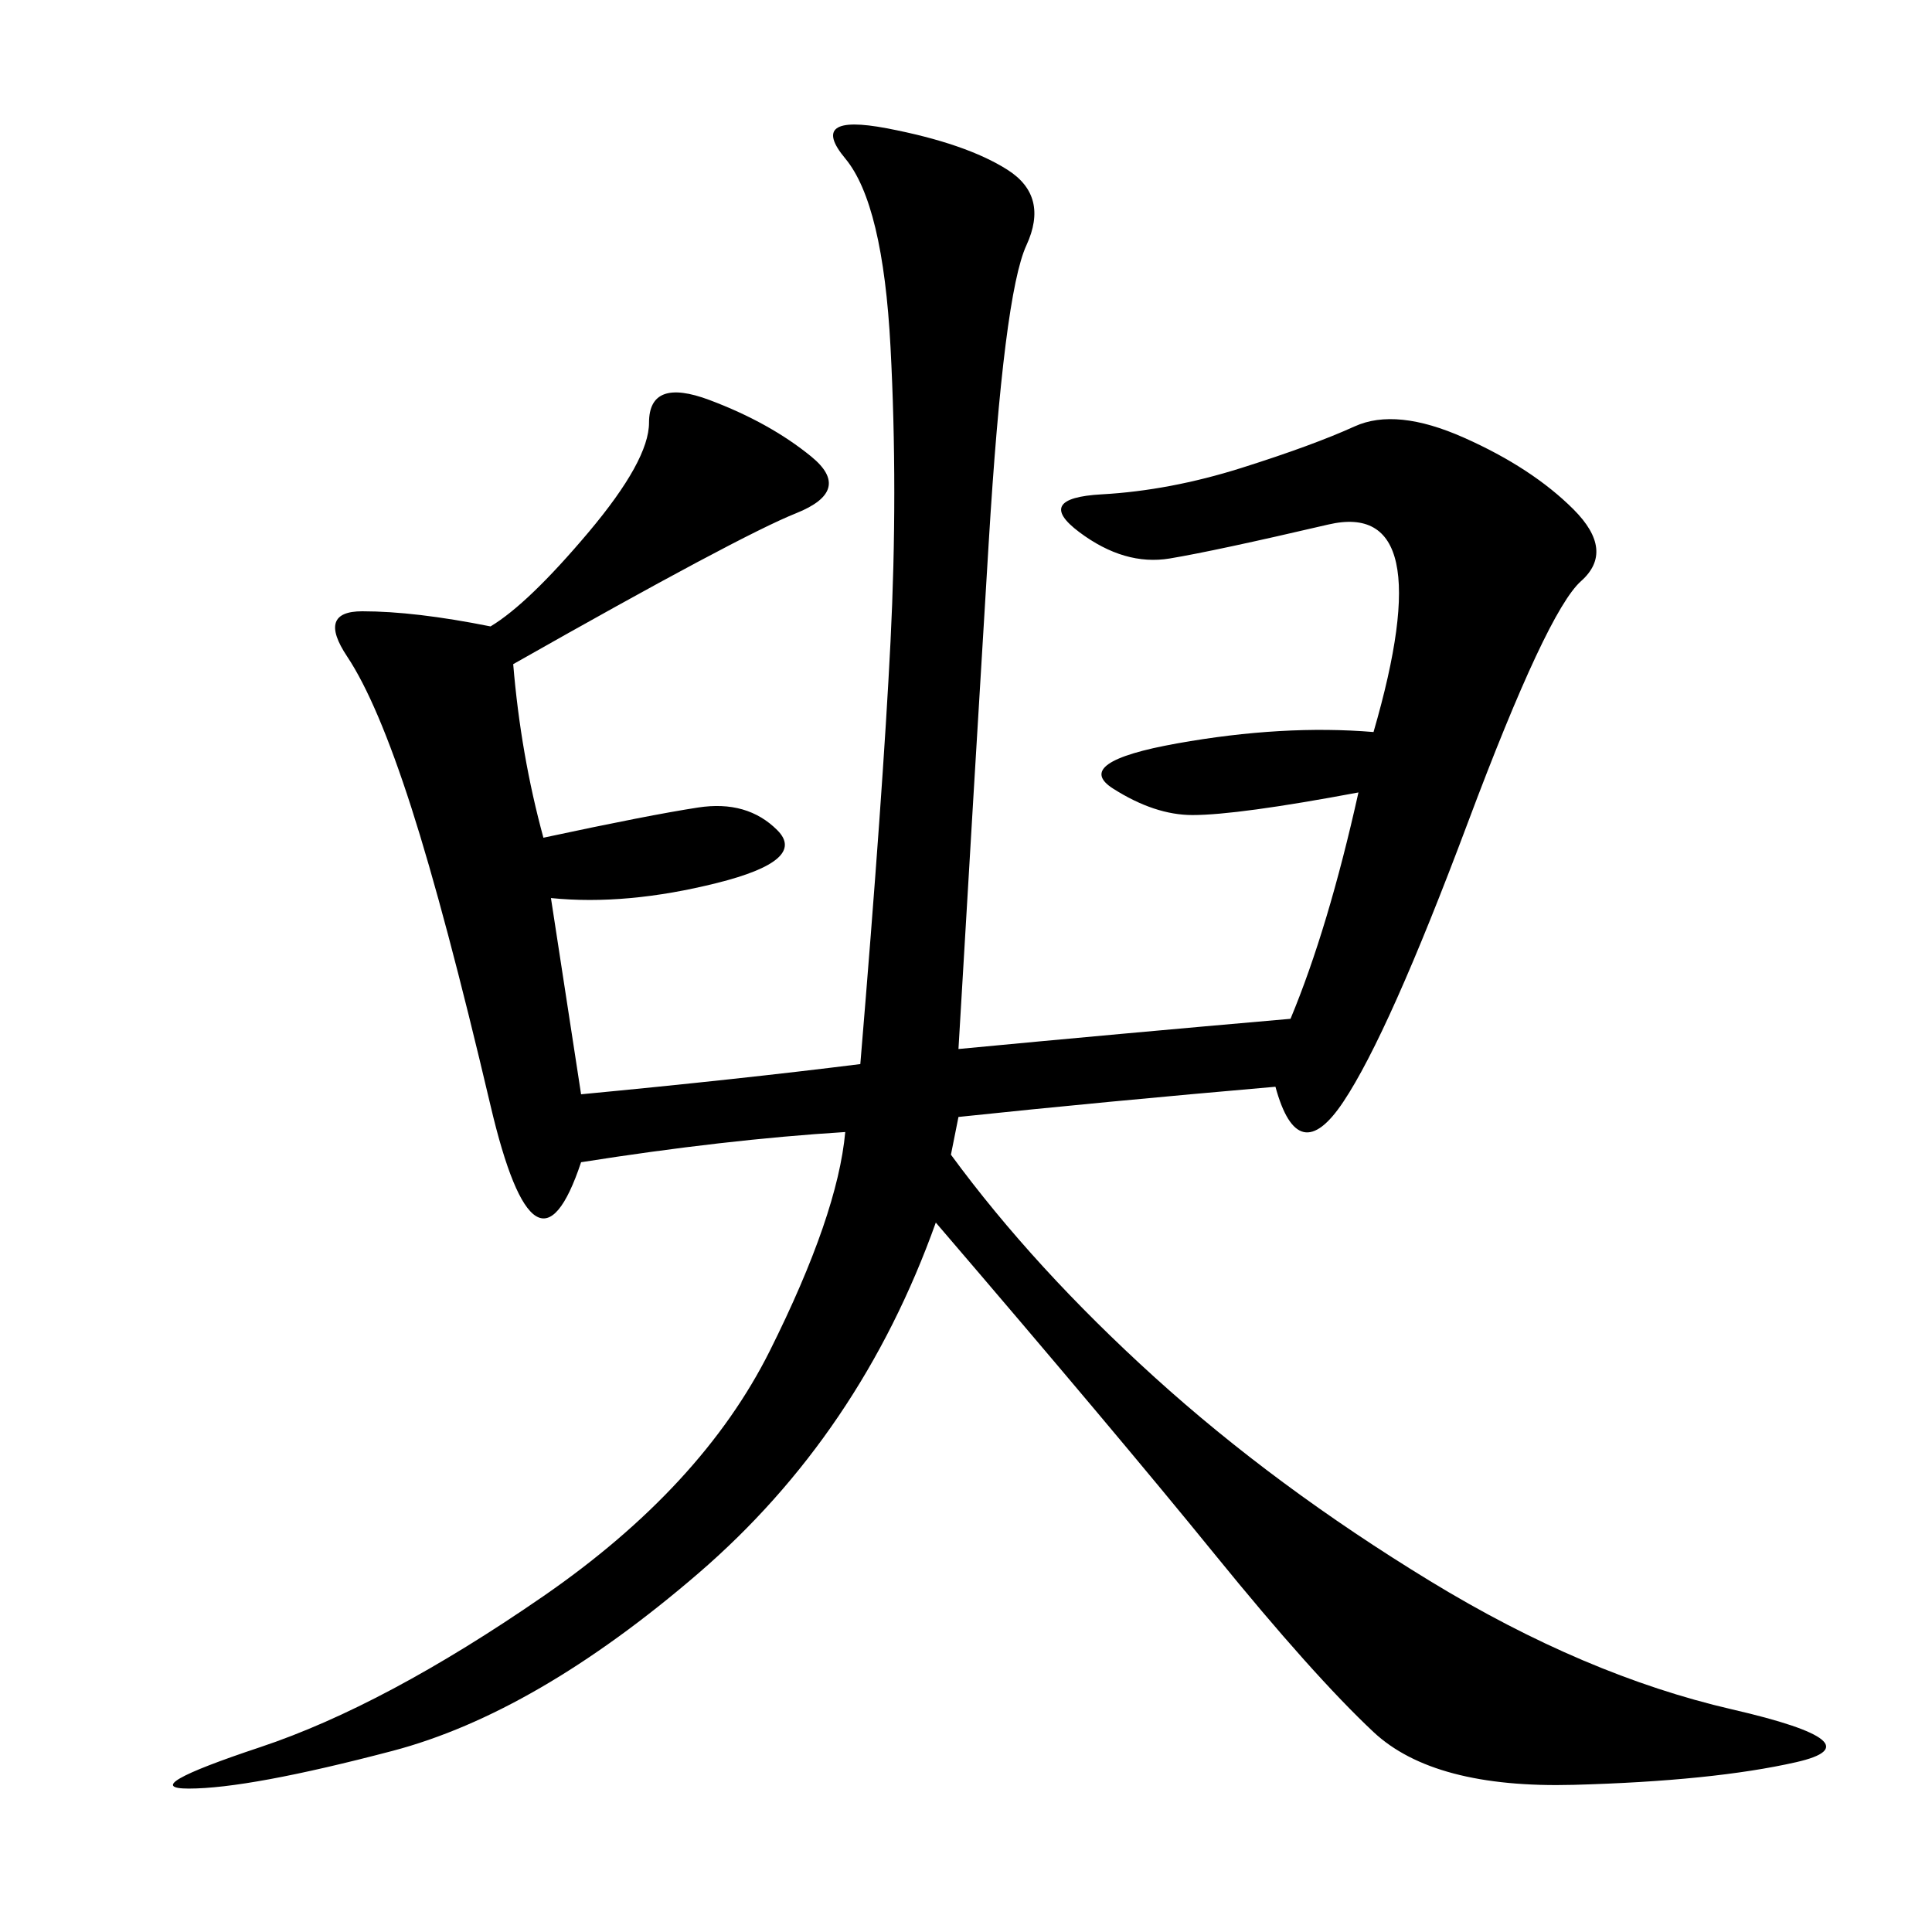 <svg xmlns="http://www.w3.org/2000/svg" xmlns:xlink="http://www.w3.org/1999/xlink" width="300" height="300"><path d="M133.59 165.23Q137.11 123.05 138.28 99.61Q139.45 76.17 138.28 53.91Q137.11 31.64 131.25 24.61Q125.39 17.58 137.70 19.92Q150 22.27 156.45 26.37Q162.89 30.47 159.38 38.09Q155.86 45.70 153.52 84.38Q151.17 123.05 148.83 162.89L148.83 162.89Q173.44 160.55 200.39 158.20L200.39 158.20Q206.25 144.14 210.94 123.05L210.94 123.05Q192.19 126.56 185.16 126.56L185.16 126.56Q179.30 126.56 172.85 122.46Q166.41 118.36 182.81 115.43Q199.22 112.50 213.28 113.67L213.28 113.67Q223.83 77.34 206.25 81.45Q188.67 85.55 181.64 86.72Q174.61 87.89 167.58 82.62Q160.55 77.34 171.09 76.76Q181.64 76.17 192.77 72.66Q203.91 69.14 210.35 66.21Q216.80 63.28 227.34 67.97Q237.89 72.66 244.34 79.10Q250.78 85.55 245.51 90.23Q240.23 94.92 227.93 127.73Q215.63 160.55 208.59 171.09Q201.56 181.64 198.05 168.75L198.05 168.75Q171.09 171.09 148.83 173.44L148.83 173.44L147.66 179.30Q160.55 196.88 179.30 213.87Q198.05 230.86 222.07 245.51Q246.09 260.16 268.95 265.43Q291.80 270.70 278.91 273.63Q266.02 276.56 244.34 277.15Q222.66 277.73 213.28 268.95Q203.91 260.16 188.67 241.41Q173.44 222.66 145.31 189.84L145.31 189.84Q133.59 222.66 108.40 244.34Q83.20 266.02 60.94 271.88Q38.67 277.73 29.30 277.73L29.30 277.73Q21.09 277.73 40.43 271.29Q59.77 264.84 84.38 247.85Q108.98 230.86 119.53 209.77Q130.08 188.67 131.25 175.78L131.25 175.78Q112.50 176.95 90.23 180.47L90.23 180.47Q83.20 201.56 76.17 171.68Q69.14 141.80 63.87 125.39Q58.59 108.98 53.91 101.95Q49.22 94.92 56.25 94.92L56.25 94.92Q64.45 94.92 76.17 97.27L76.17 97.27Q82.03 93.75 91.41 82.62Q100.78 71.48 100.78 65.63L100.78 65.63Q100.78 58.59 110.16 62.11Q119.53 65.63 125.98 70.90Q132.42 76.17 123.63 79.69Q114.84 83.20 79.69 103.13L79.69 103.13Q80.86 117.19 84.38 130.08L84.38 130.08Q100.78 126.56 108.40 125.39Q116.02 124.22 120.70 128.91Q125.39 133.59 111.33 137.11Q97.27 140.63 85.55 139.45L85.55 139.45L90.23 169.92Q114.84 167.58 133.59 165.23L133.59 165.23Z"/></svg>